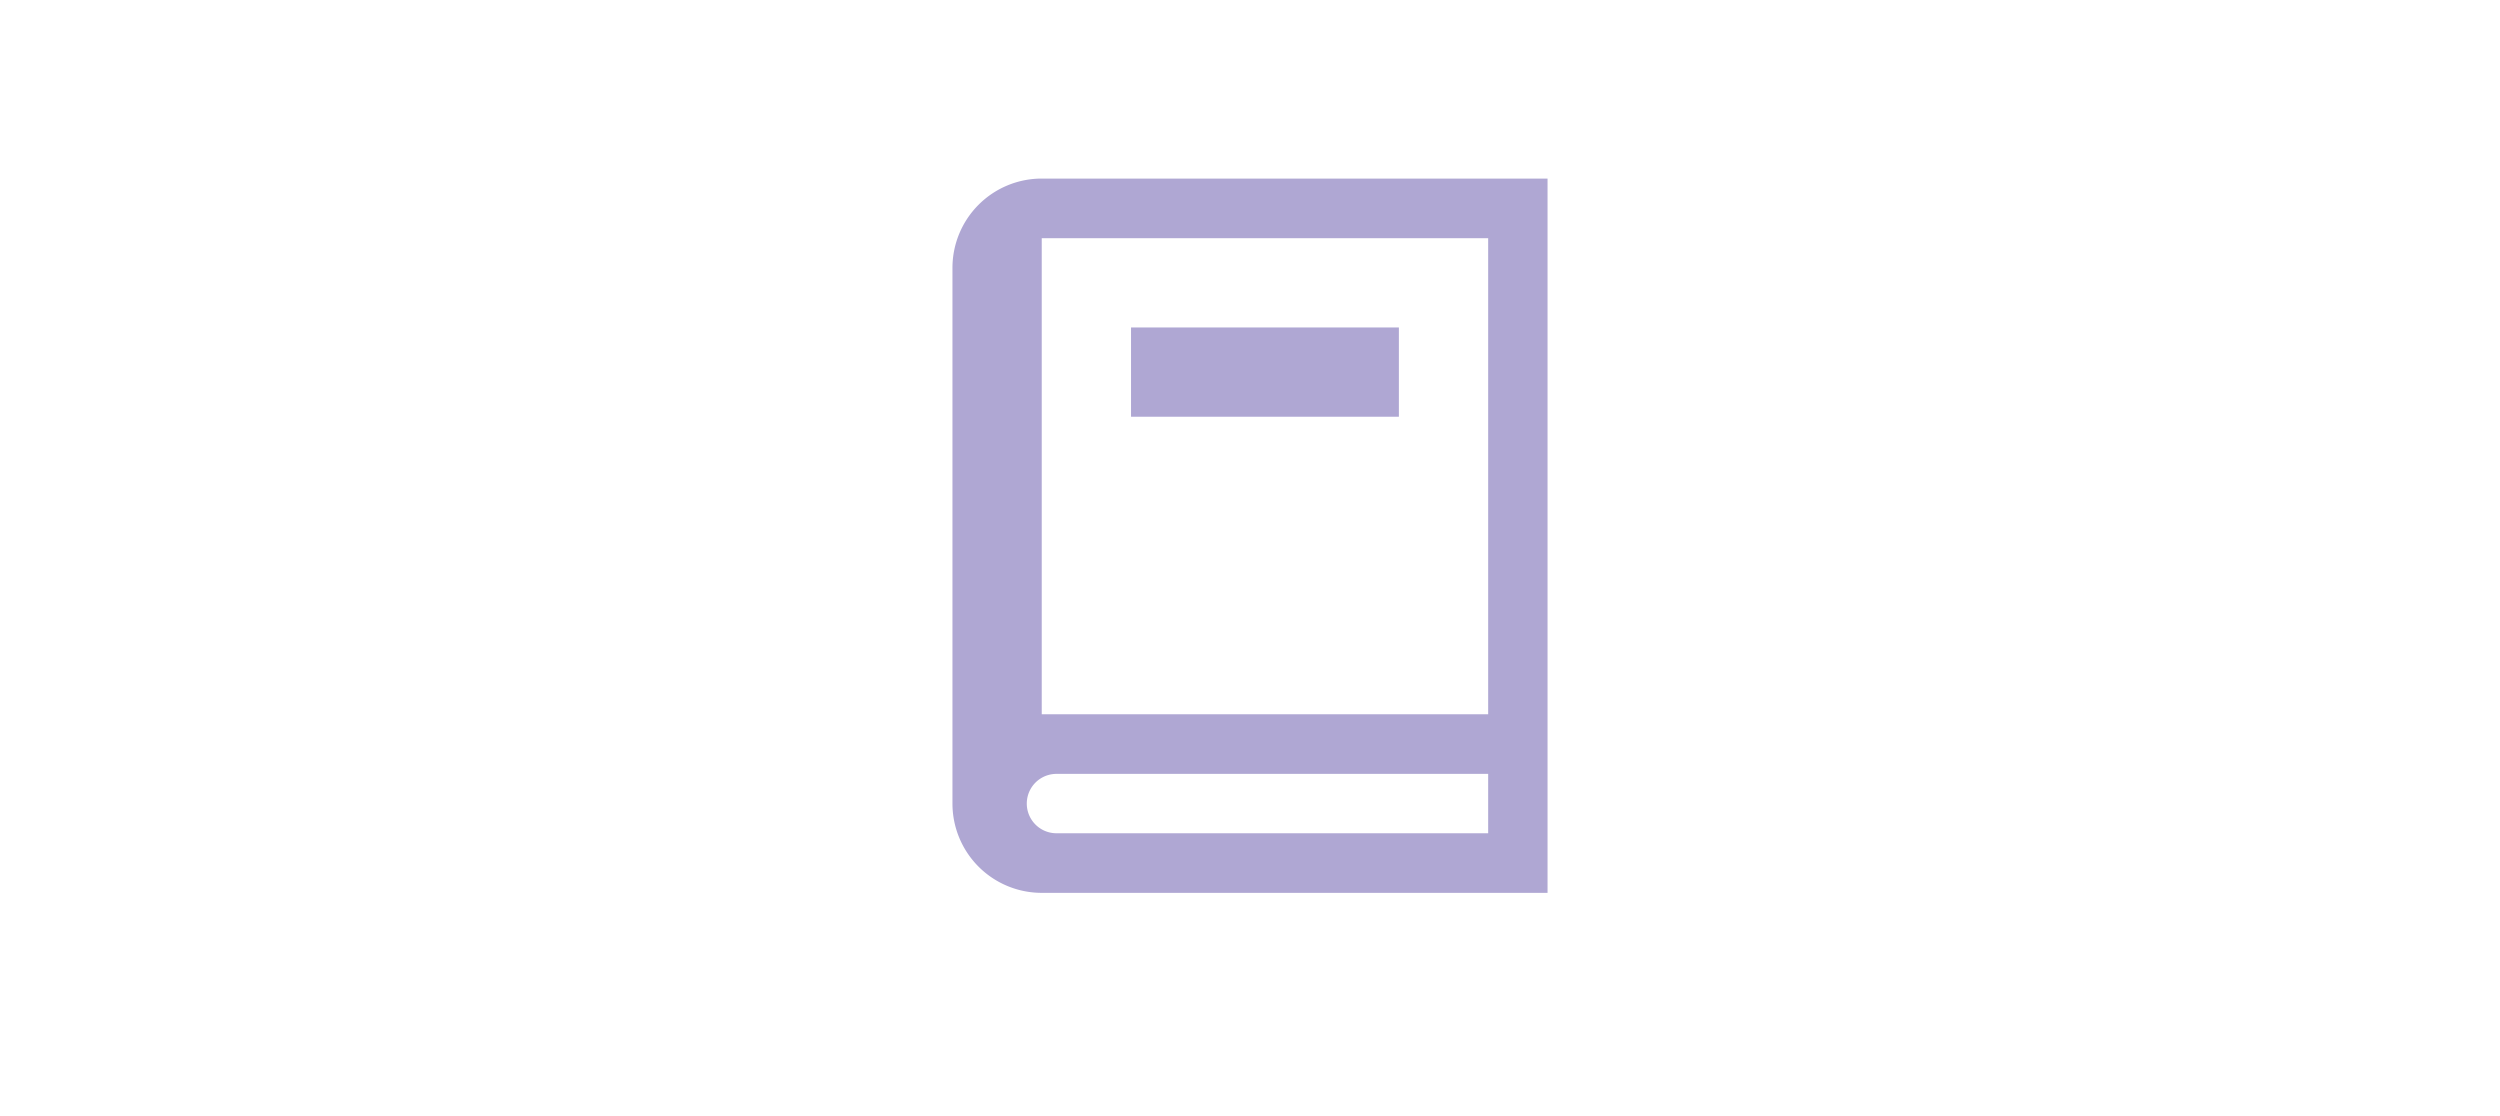<svg id="レイヤー_1" data-name="レイヤー 1" xmlns="http://www.w3.org/2000/svg" viewBox="0 0 112 50"><defs><style>.cls-2{fill:#afa7d3;fill-rule:evenodd;}</style></defs><path class="cls-2" d="M69.33,40H46.67a4,4,0,0,1-4-4V12a4,4,0,0,1,4-4H69.33Zm-2.66-5.33H47.33a1.33,1.33,0,1,0,0,2.66H66.67Zm0-24h-20V32h20Zm-4,4v4h-12v-4Z"/></svg>
